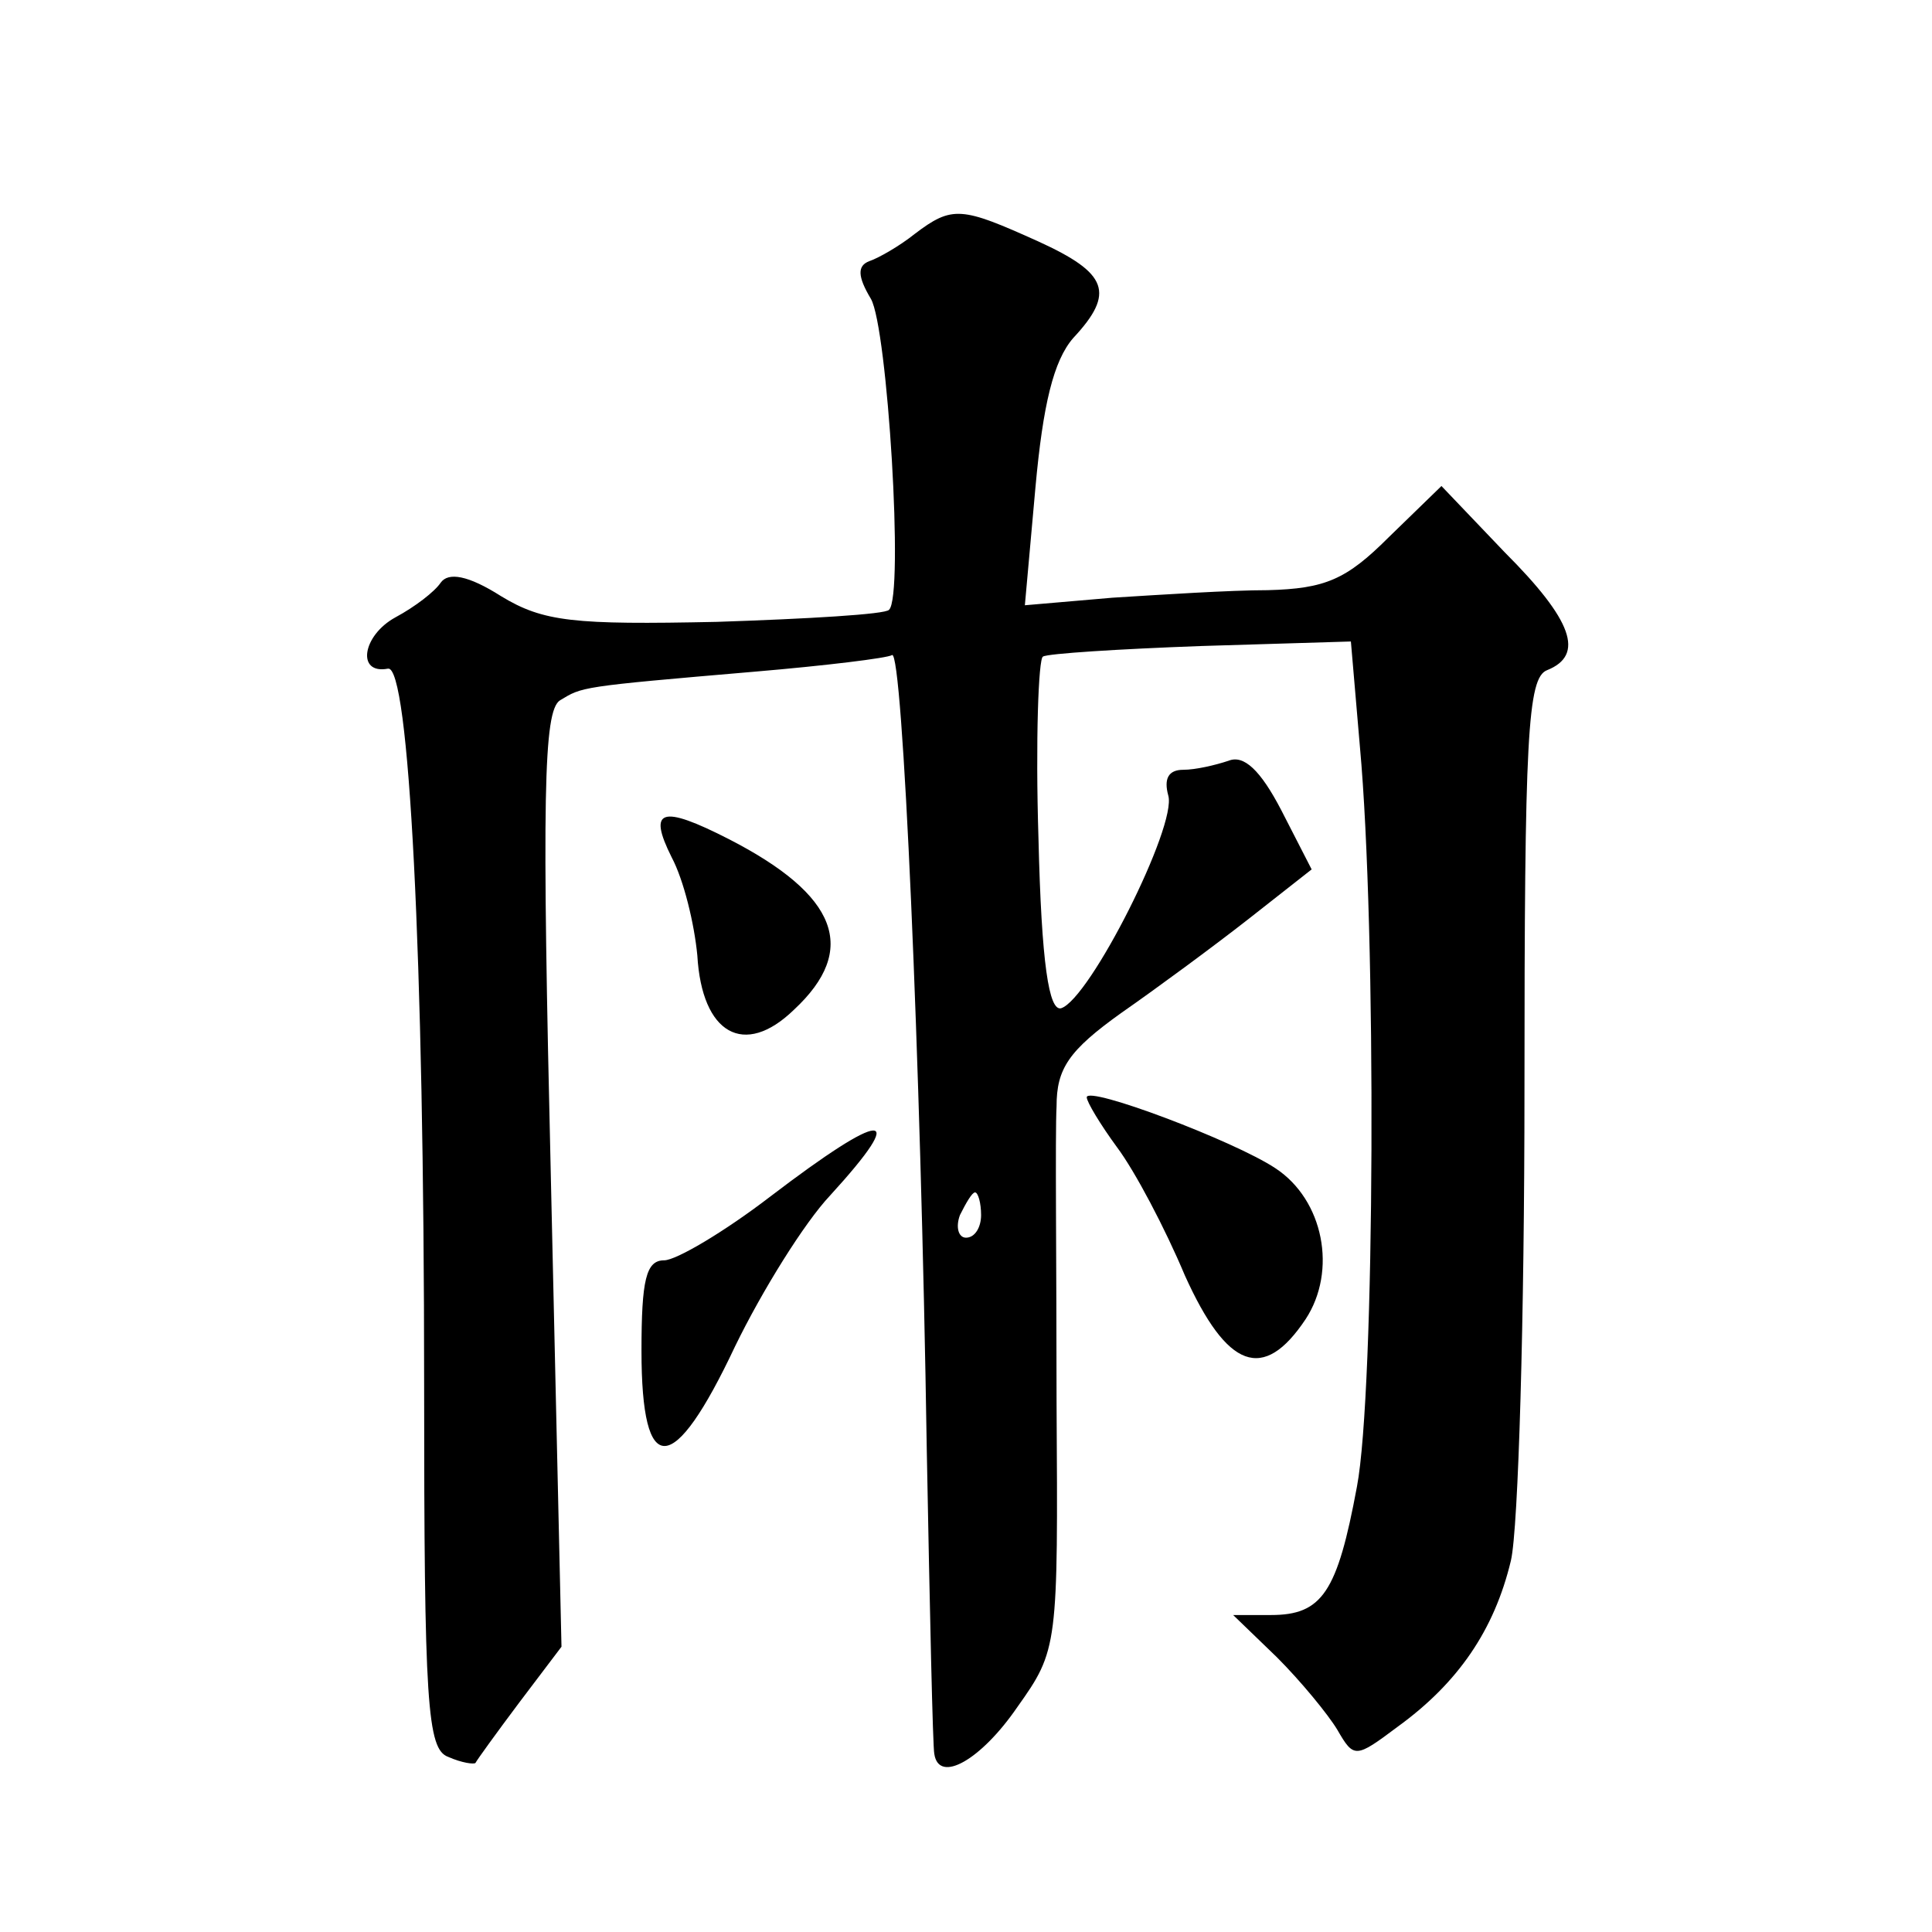 <?xml version="1.0" standalone="no"?>
<!DOCTYPE svg PUBLIC "-//W3C//DTD SVG 20010904//EN"
 "http://www.w3.org/TR/2001/REC-SVG-20010904/DTD/svg10.dtd">
<svg version="1.0" xmlns="http://www.w3.org/2000/svg"
 width="128pt" height="128pt" viewBox="0 0 128 128"
 preserveAspectRatio="xMidYMid meet">
<g transform="translate(0,128) scale(0.1,-0.1)"
fill="#0" stroke="none">
<path d="M606 1125 c-10 -8 -24 -16 -30 -18 -8 -3 -8 -10 1 -25 11 -19 22 -197
12 -206 -2 -3 -54 -6 -114 -8 -95 -2 -115 0 -143 17 -22 14 -35 16 -40 9 -4 -6
-17 -16 -30 -23 -22 -12 -26 -38 -5 -34 14 3 24 -189 24 -474 0 -212 2 -242 16
-247 9 -4 17 -5 18 -4 1 2 14 20 29 40 l28 37 -7 309 c-6 254 -5 311 6 318 15 9
12 9 129 19 47 4 88 9 91 11 7 4 19 -265 23 -526 2 -107 4 -198 5 -202 3 -20 31
-4 55 31 27 38 27 40 26 202 0 90 -1 178 0 196 0 25 8 37 43 62 23 16 61 44 84
62 l42 33 -20 39 c-14 27 -25 37 -35 33 -9 -3 -22 -6 -30 -6 -10 0 -13 -6 -10 -17
6 -20 -52 -135 -71 -141 -8 -2 -13 29 -15 113 -2 64 0 119 3 120 3 2 50 5 105 7
l99 3 6 -70 c11 -120 10 -427 -2 -490 -13 -70 -23 -85 -57 -85 l-25 0 29 -28 c16
-16 34 -38 40 -48 11 -19 12 -19 40 2 40 29 64 64 75 110 5 21 9 162 9 312 0 234
2 273 15 278 25 10 17 33 -28 78 l-42 44 -35 -34 c-28 -28 -42 -34 -80 -35 -25
0 -71 -3 -103 -5 l-58 -5 7 78 c5 55 12 84 25 99 28 30 23 43 -23 64 -51 23 -57
24 -82 5z m44 -650 c0 -8 -4 -15 -10 -15 -5 0 -7 7 -4 15 4 8 8 15 10 15 2 0 4
-7 4 -15z M445 712 c8 -15 15 -44 17 -65 3 -52 31 -68 64 -36 43 40 29 76 -43 113
-45 23 -54 20 -38 -12z M720 553 c0 -3 9 -18 20 -33 12 -16 32 -54 45 -85 28 -62
52 -71 80 -29 21 32 12 79 -20 100 -27 18 -125 55 -125 47z M510 487 c-30 -23 -62
-42 -70 -42 -12 0 -15 -13 -15 -60 0 -85 21 -84 62 3 18 37 46 82 63 100 53 58
36 57 -40 -1z"/>
</g>
</svg>
